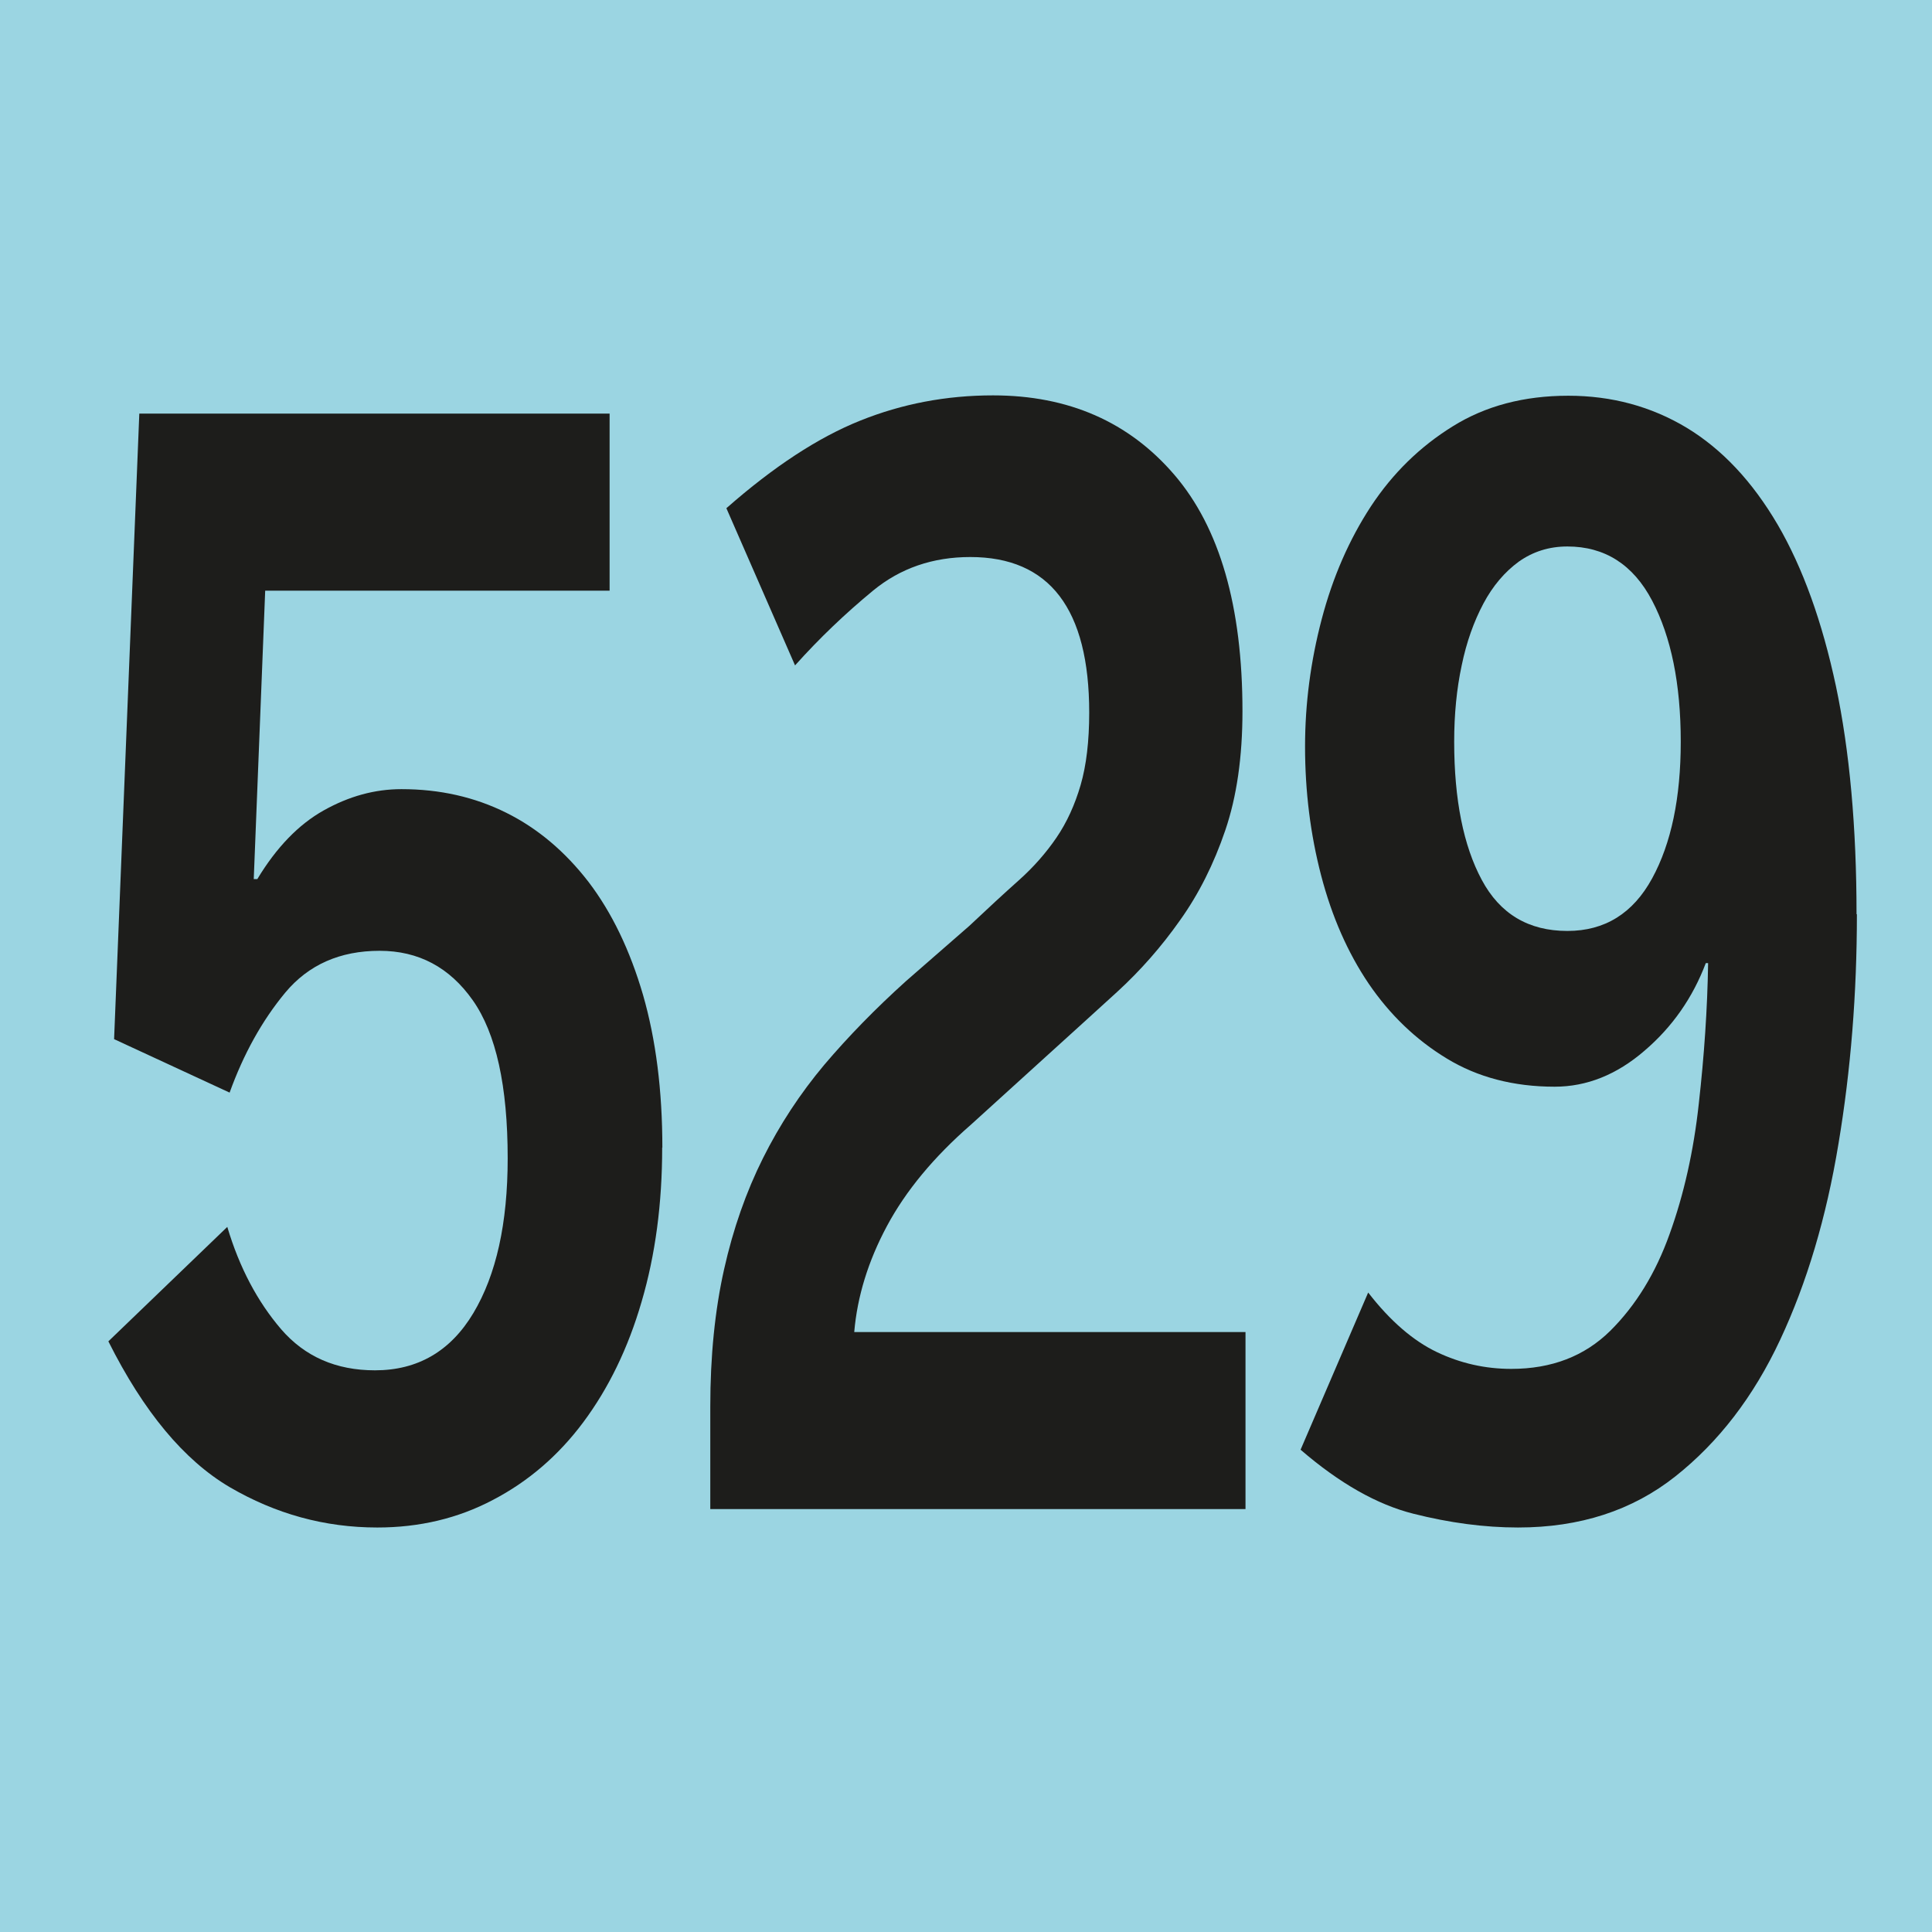 <?xml version="1.0" encoding="UTF-8"?><svg id="uuid-2a2f6d80-d0ef-48d0-bfac-ae72b799089d" xmlns="http://www.w3.org/2000/svg" viewBox="0 0 10.804 10.804"><defs><style>.uuid-7ae49af5-423d-4f90-8607-9a78515c4b79{fill:#9bd5e2;}.uuid-a3393c02-e1b6-49e9-b051-35071554acb3{fill:#1d1d1b;}</style></defs><g id="uuid-1ed51b27-0416-4bf2-9cf8-5d9c379c3320"><g><rect class="uuid-7ae49af5-423d-4f90-8607-9a78515c4b79" width="10.804" height="10.804"/><g><path class="uuid-a3393c02-e1b6-49e9-b051-35071554acb3" d="M3.703,6.417c0,.313-.038,.6-.115,.862-.076,.262-.186,.486-.326,.674s-.31,.333-.506,.435c-.195,.103-.411,.154-.646,.154-.295,0-.569-.076-.826-.226-.256-.151-.481-.422-.678-.815l.665-.64c.068,.228,.169,.418,.301,.572,.133,.154,.308,.23,.525,.23,.238,0,.422-.106,.55-.32s.192-.502,.192-.866c0-.404-.065-.698-.195-.883-.13-.185-.304-.277-.521-.277-.222,0-.398,.078-.528,.234-.13,.157-.233,.343-.311,.559l-.646-.299,.141-3.498H3.409v.99H1.483l-.064,1.613h.02c.106-.176,.23-.305,.371-.384s.285-.119,.435-.119c.214,0,.409,.044,.586,.132,.177,.088,.33,.218,.461,.388,.13,.171,.231,.381,.304,.631,.072,.25,.108,.535,.108,.854Z"/><path class="uuid-a3393c02-e1b6-49e9-b051-35071554acb3" d="M3.972,8.439v-.572c0-.284,.026-.54,.077-.768s.124-.435,.218-.623c.094-.188,.208-.361,.342-.521,.135-.159,.287-.315,.458-.469l.352-.307c.103-.097,.195-.182,.278-.256,.083-.074,.153-.154,.211-.239,.058-.085,.103-.184,.135-.294s.048-.246,.048-.405c0-.58-.222-.87-.665-.87-.209,0-.391,.062-.544,.188s-.299,.265-.436,.418l-.384-.879c.265-.233,.514-.396,.749-.49,.234-.094,.481-.141,.742-.141,.422,0,.76,.148,1.014,.444,.254,.296,.381,.737,.381,1.322,0,.256-.032,.478-.096,.666-.064,.188-.148,.356-.253,.503-.104,.148-.222,.282-.352,.401-.131,.119-.262,.239-.394,.358l-.423,.384c-.209,.182-.365,.371-.47,.567s-.166,.394-.183,.593h2.188v.99H3.972Z"/></g><path class="uuid-a3393c02-e1b6-49e9-b051-35071554acb3" d="M10.384,5.112c0,.444-.034,.872-.103,1.284-.068,.413-.177,.778-.326,1.096-.149,.319-.345,.573-.586,.764s-.534,.286-.88,.286c-.188,0-.383-.026-.585-.077-.203-.051-.413-.17-.631-.358l.378-.879c.123,.159,.252,.27,.384,.333,.132,.063,.271,.094,.416,.094,.226,0,.41-.071,.554-.213,.143-.142,.254-.323,.332-.542,.079-.219,.134-.462,.163-.729,.03-.267,.048-.529,.052-.785h-.013c-.073,.193-.187,.357-.343,.49-.155,.134-.323,.201-.502,.201-.23,0-.432-.053-.604-.158-.173-.105-.318-.245-.436-.418-.117-.173-.206-.375-.266-.605s-.09-.471-.09-.721c0-.239,.031-.476,.093-.712,.062-.236,.154-.446,.275-.631,.122-.185,.274-.334,.458-.448,.183-.114,.398-.171,.646-.171,.243,0,.464,.06,.662,.179,.198,.12,.367,.3,.509,.542,.141,.242,.249,.543,.326,.904,.076,.361,.115,.787,.115,1.275Zm-.985-.964c0-.324-.054-.587-.16-.789-.106-.202-.265-.303-.474-.303-.103,0-.193,.029-.272,.085-.078,.057-.145,.135-.198,.235-.053,.1-.094,.214-.121,.345-.028,.131-.042,.273-.042,.427,0,.324,.052,.582,.154,.772,.102,.191,.262,.286,.479,.286,.209,0,.367-.098,.474-.294s.16-.451,.16-.764Z"/></g></g></svg>